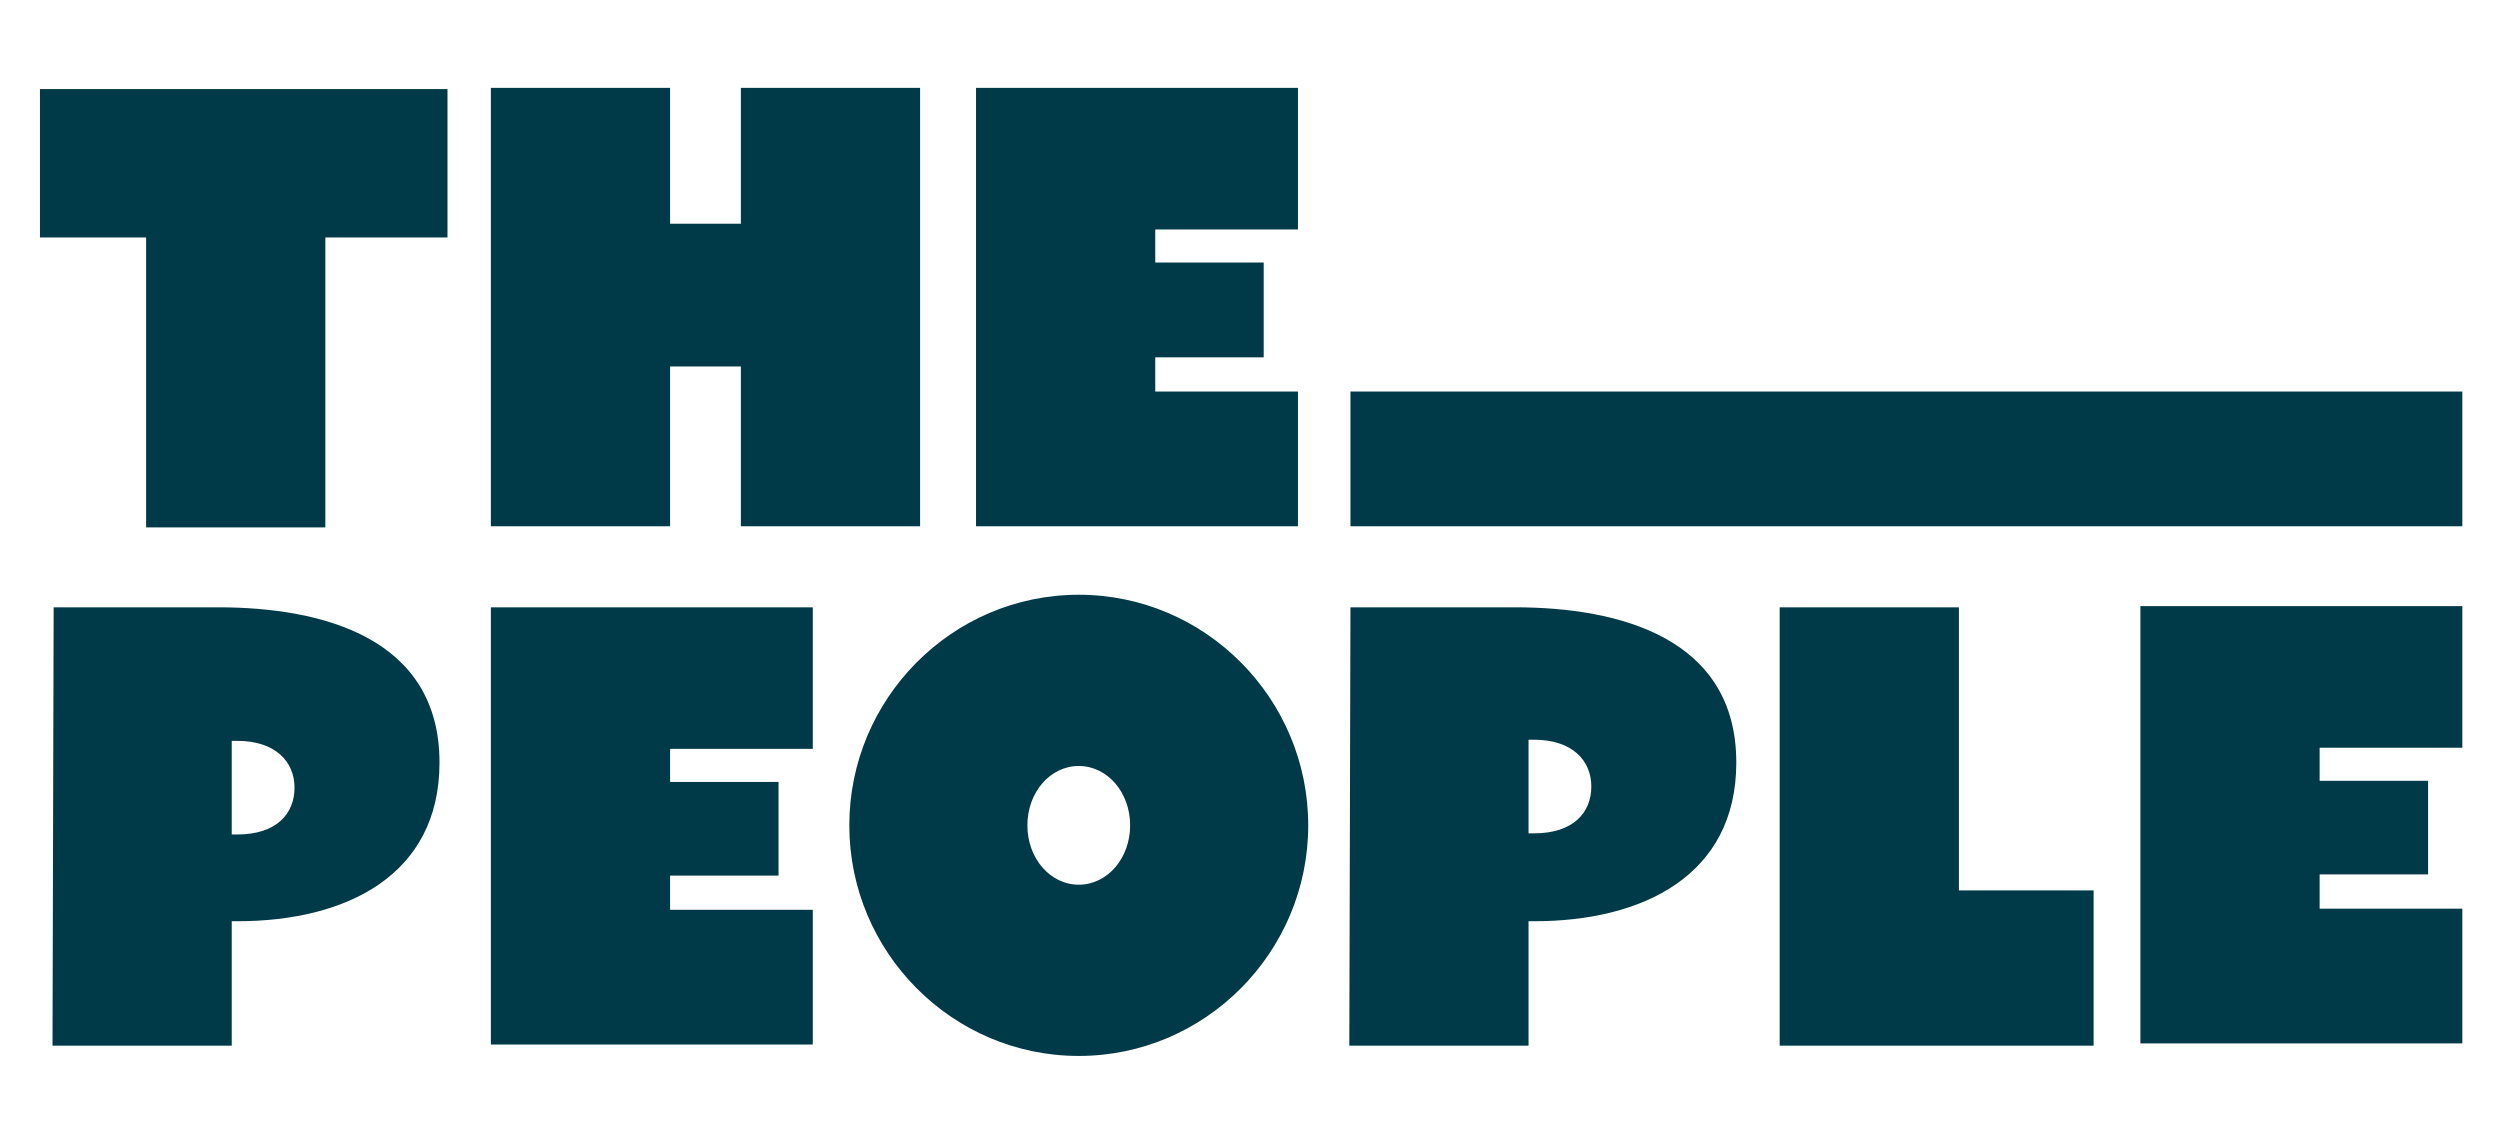 <?xml version="1.0" encoding="UTF-8"?> <svg xmlns="http://www.w3.org/2000/svg" xml:space="preserve" style="enable-background:new 0 0 219 100" viewBox="0 0 219 100"><path d="M12.8 20.8H3.5v-13h35.7v13H28.5v25.4H12.8V20.8zM43 7.7h15.7v11.9h6.2V7.7h15.7v38.4H64.9v-14h-6.2v14H43V7.7zM4.7 53.2h14.4c9.2 0 19.4 2.7 19.4 13.6 0 9.9-8.2 13.9-17.7 13.9h-.5v10.9H4.6l.1-38.4zm16.1 19.9c3.4 0 5-1.8 5-4.1s-1.7-4.1-5-4.1h-.5v8.2h.5zM43 53.2h28.2v12.4H58.7v2.9h9.5v8.2h-9.5v3h12.5v11.8H43V53.2zm144.5-.1h28.2v12.4h-12.5v2.9h9.5v8.2h-9.5v3h12.5v11.8h-28.2V53.1zm-31.6.1h15.7V78h11.8v13.6h-27.5V53.2zm59.8-18.9h-97.4v11.8h97.4V34.3zM94.5 52.1c-11.1 0-20.1 9.1-20.1 20.2s9 20.2 20.1 20.2c11.1 0 20.1-9.1 20.1-20.2s-9-20.2-20.1-20.2zm0 25.4c-2.5 0-4.5-2.3-4.5-5.2 0-2.9 2-5.2 4.5-5.2s4.5 2.3 4.5 5.2c0 2.9-2 5.2-4.5 5.2zm-9-69.8h28.2v12.4h-12.5V23h9.5v8.3h-9.5v3h12.5v11.8H85.5V7.7zm32.8 45.5h14.4c9.2 0 19.4 2.7 19.4 13.6 0 9.9-8.2 13.9-17.7 13.9h-.5v10.9h-15.7l.1-38.4zM134.4 73c3.4 0 5-1.8 5-4.1s-1.7-4.1-5-4.1h-.5V73h.5z" style="fill:#003947"></path></svg> 
